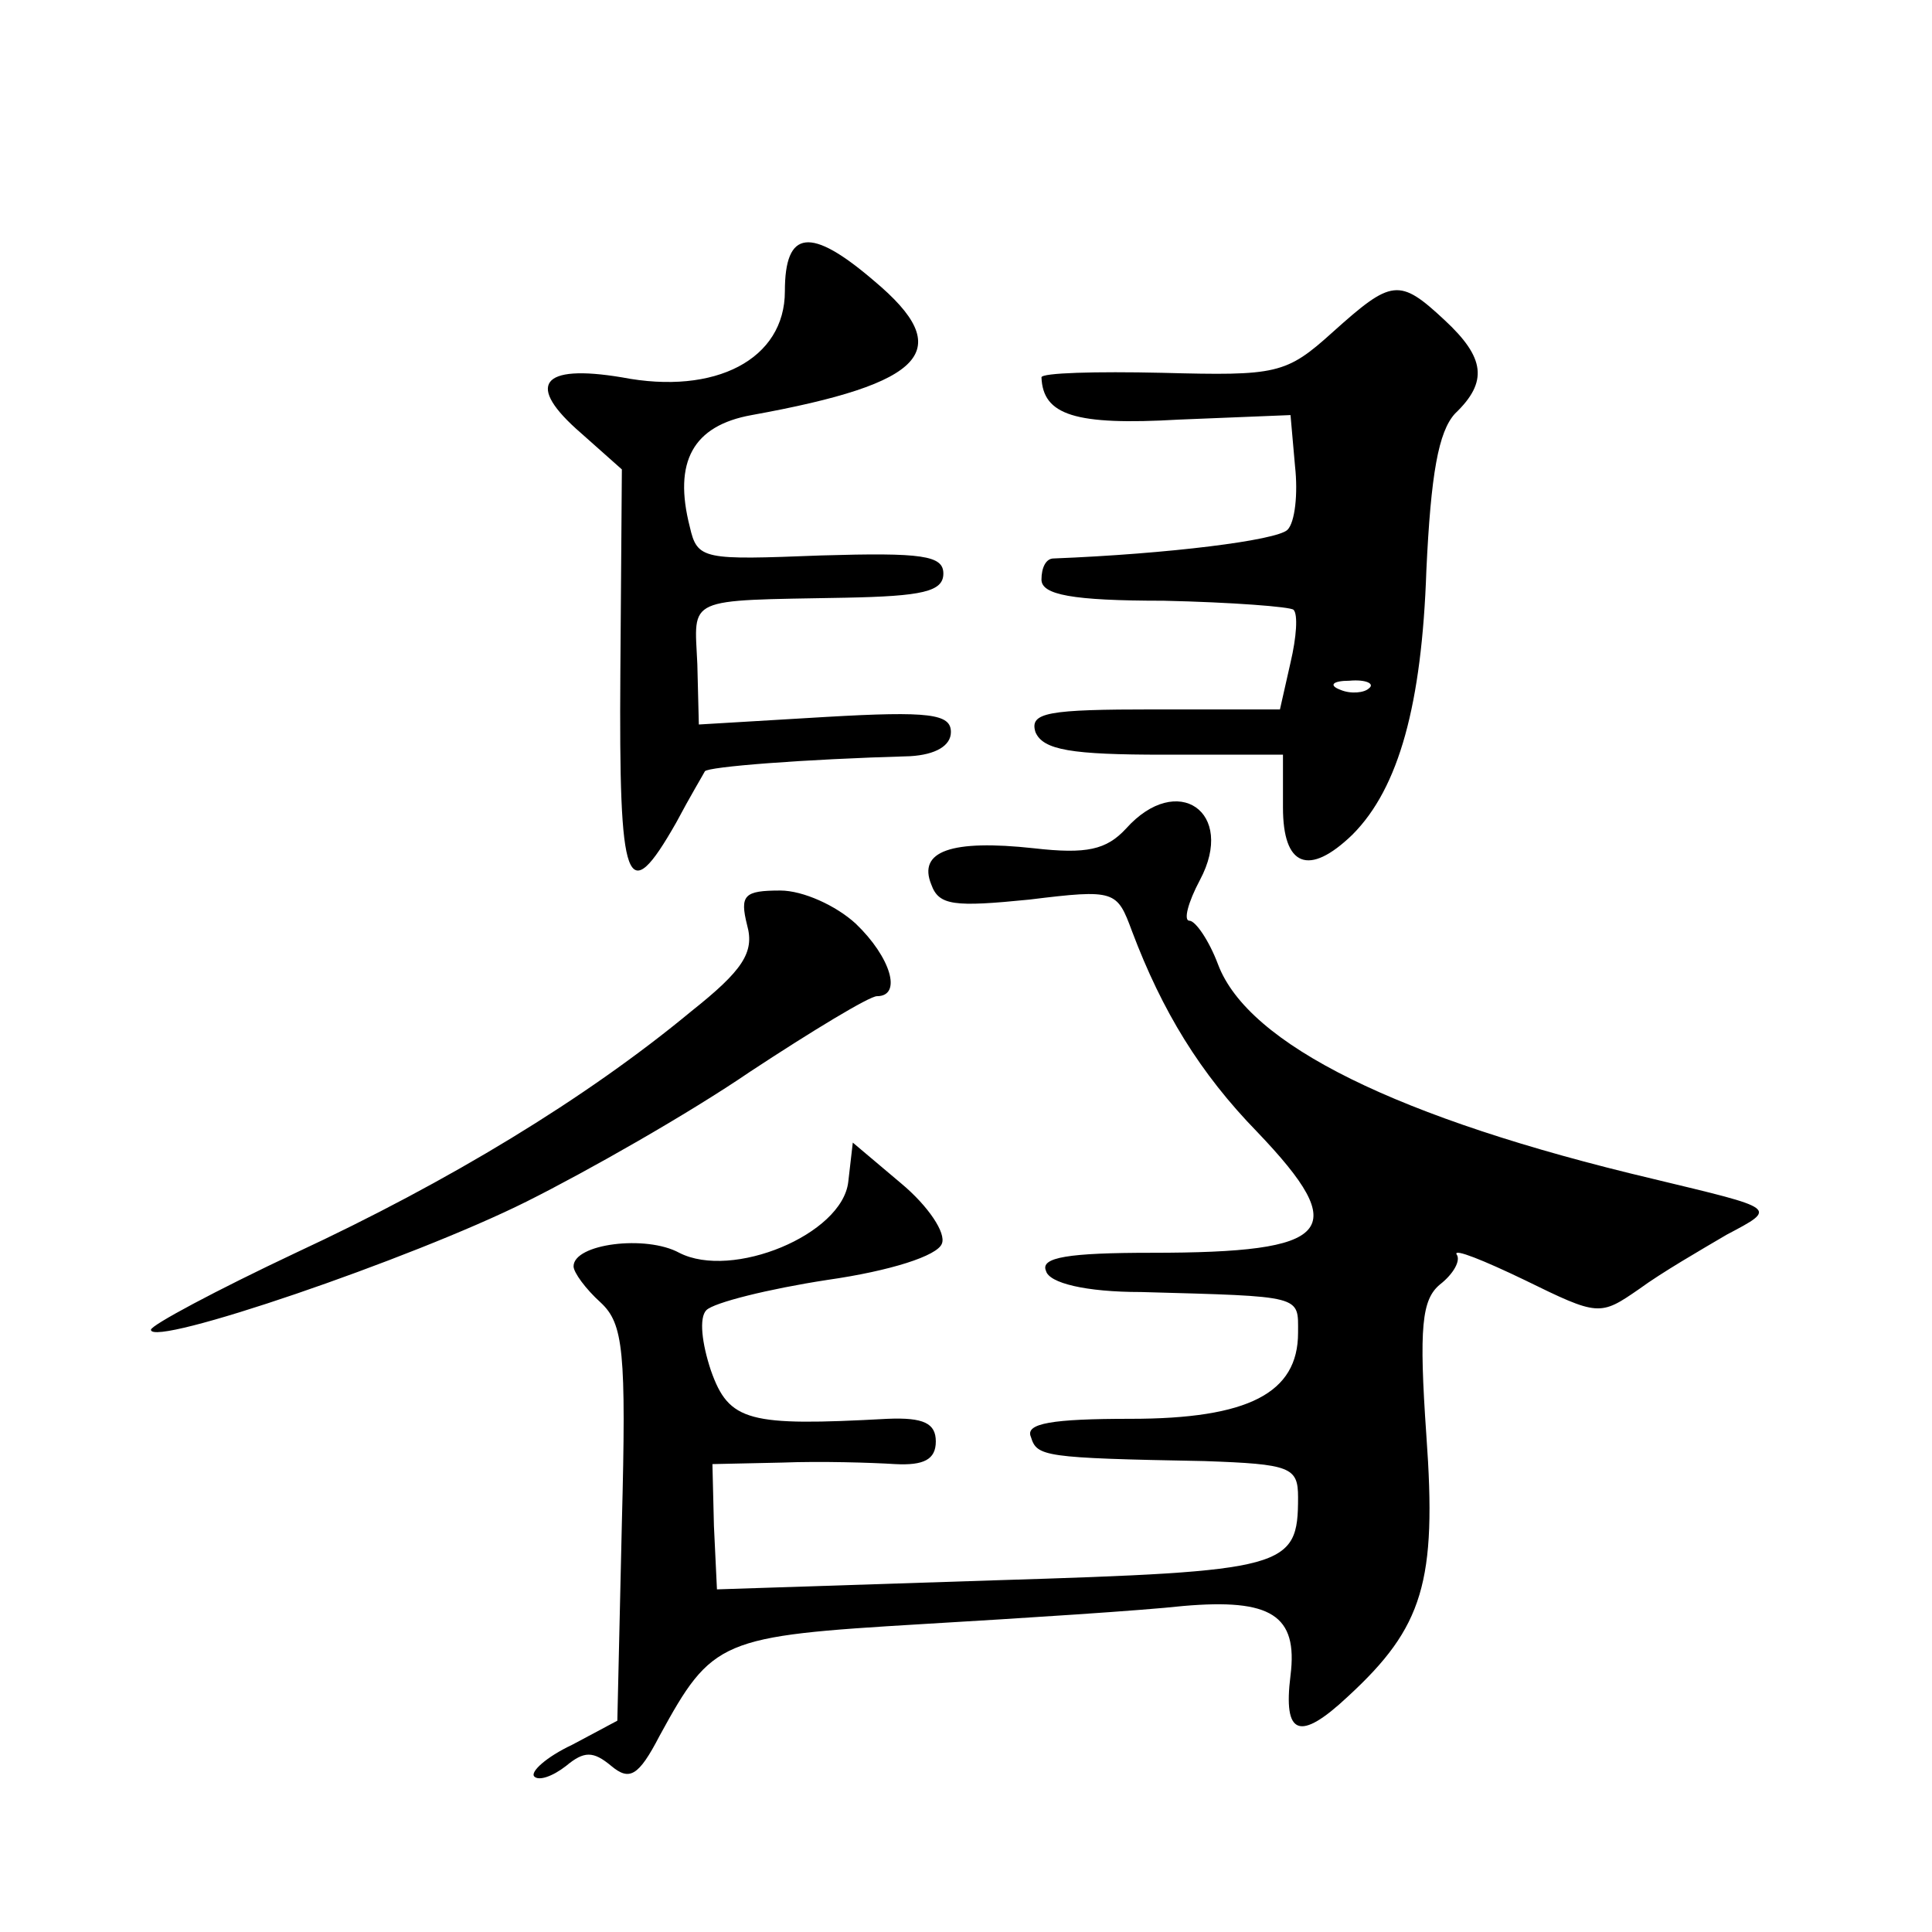 <?xml version="1.0" standalone="no"?>
<!DOCTYPE svg PUBLIC "-//W3C//DTD SVG 20010904//EN"
 "http://www.w3.org/TR/2001/REC-SVG-20010904/DTD/svg10.dtd">
<svg version="1.0" xmlns="http://www.w3.org/2000/svg"
 width="128pt" height="128pt" viewBox="0 0 128 128"
 preserveAspectRatio="xMidYMid meet">
<g transform="translate(0,128) scale(0.1,-0.1)"
fill="#0" stroke="none">
<path d="M520 1087 c0 -45 -46 -69 -108 -57 -54 9 -64 -5 -27 -37 l27 -24 -1 -135
c-1 -142 4 -157 37 -99 9 17 18 32 19 34 2 3 65 8 136 10 17 1 27 7 27 16 0 12
-14 14 -83 10 l-84 -5 -1 40 c-2 45 -9 42 98 44 51 1 65 4 65 16 0 12 -14 14 -81
12 -78 -3 -82 -3 -87 19 -11 43 2 67 41 74 116 21 136 43 81 89 -42 36 -59 34 -59
-7z M883 1060 c-31 -28 -37 -29 -113 -27 -44 1 -80 0 -80 -3 1 -25 22 -32 91 -28
l74 3 3 -34 c2 -18 0 -37 -5 -42 -7 -7 -79 -16 -155 -19 -5 0 -8 -6 -8 -14 0 -10
20 -14 81 -14 45 -1 84 -4 86 -6 3 -3 2 -18 -2 -35 l-7 -31 -83 0 c-71 0 -83 -2
-79 -15 5 -12 24 -15 85 -15 l79 0 0 -35 c0 -39 17 -46 46 -18 31 31 46 87 49 175
3 64 8 92 19 104 22 21 20 37 -7 62 -30 28 -35 27 -74 -8z m24 -236 c-3 -3 -12
-4 -19 -1 -8 3 -5 6 6 6 11 1 17 -2 13 -5z M746 731 c-13 -14 -26 -17 -61 -13 -55
6 -77 -2 -68 -24 5 -14 15 -15 65 -10 57 7 58 6 68 -21 20 -53 45 -94 83 -133 63
-66 50 -80 -70 -80 -55 0 -74 -3 -70 -12 2 -8 26 -14 63 -14 108 -3 104 -2 104
-27 0 -40 -33 -57 -111 -57 -52 0 -70 -3 -66 -12 4 -13 8 -14 115 -16 57 -2 62
-4 62 -24 0 -47 -7 -49 -201 -55 l-184 -6 -2 42 -1 41 46 1 c26 1 59 0 75 -1 19
-1 27 3 27 15 0 12 -8 16 -32 15 -92 -5 -105 -2 -117 32 -6 18 -8 35 -3 40 5 5
41 14 80 20 42 6 73 16 76 24 3 7 -9 25 -27 40 l-32 27 -3 -26 c-4 -35 -77 -65
-112 -47 -22 12 -70 6 -70 -9 0 -4 8 -15 18 -24 15 -14 17 -32 14 -146 l-3 -131
-30 -16 c-17 -8 -28 -18 -25 -21 3 -3 12 0 21 7 12 10 18 10 30 0 12 -10 18 -7
32 20 35 64 40 66 174 74 68 4 146 9 173 12 58 5 76 -6 71 -46 -5 -40 6 -44 38
-14 50 46 59 76 52 173 -5 72 -3 90 9 100 9 7 14 16 11 20 -2 4 18 -4 45 -17 49
-24 50 -24 76 -6 15 11 41 26 58 36 34 18 34 17 -49 37 -169 40 -268 89 -288 142
-6 16 -15 29 -19 29 -4 0 -1 12 7 27 24 45 -15 72 -49 34z M495 667 c5 -18 -3 -30
-37 -57 -70 -58 -161 -113 -262 -160 -53 -25 -96 -48 -96 -51 0 -12 173 47 249
85 40 20 107 58 148 86 41 27 79 50 84 50 17 0 9 26 -14 48 -13 12 -35 22 -50 22
-24 0 -27 -3 -22 -23z"/>
</g>
</svg>
